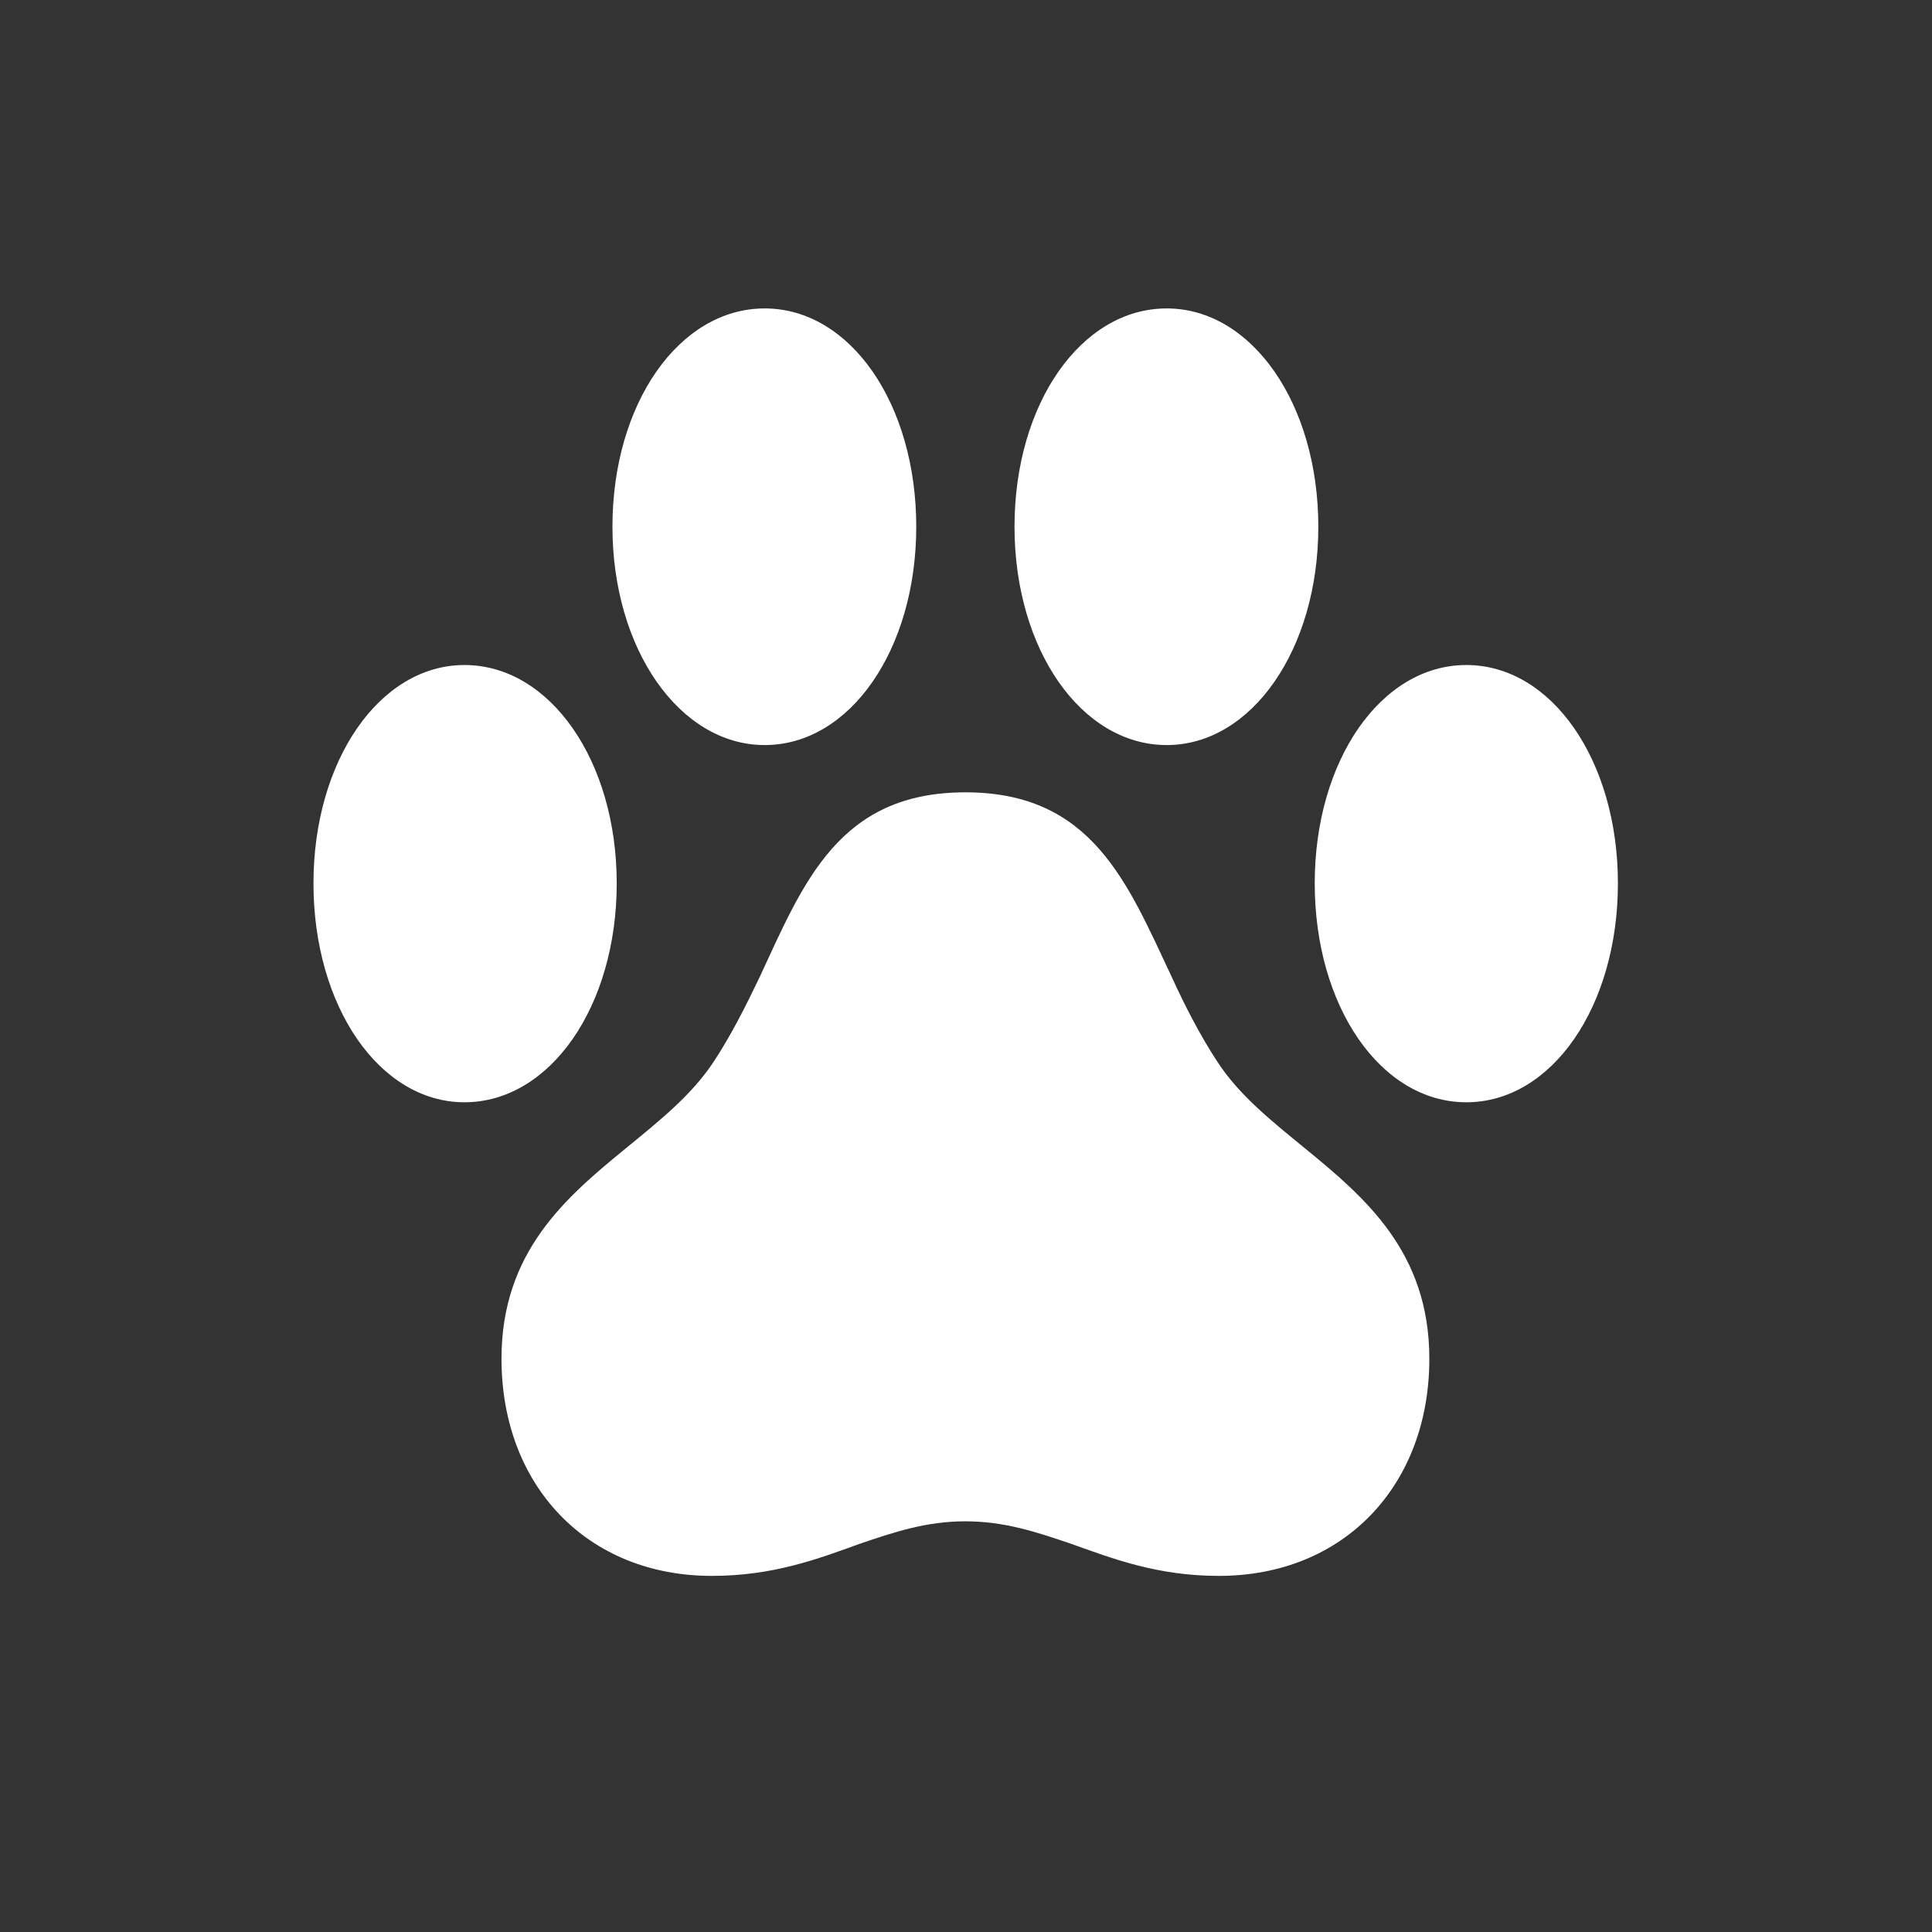 <?xml version="1.0" encoding="UTF-8"?> <svg xmlns="http://www.w3.org/2000/svg" width="28" height="28" viewBox="0 0 28 28" fill="none"><rect x="0" y="0" width="28" height="28" fill="#333333" stroke="none"/><path d="M8.876 7.634C8.876 9.409 9.852 10.798 11.082 10.798C12.321 10.798 13.279 9.409 13.279 7.634C13.279 5.85 12.321 4.47 11.082 4.47C9.843 4.47 8.876 5.85 8.876 7.634ZM14.703 7.634C14.703 9.409 15.67 10.798 16.909 10.798C18.14 10.798 19.106 9.409 19.106 7.634C19.106 5.85 18.14 4.47 16.909 4.47C15.67 4.47 14.703 5.85 14.703 7.634ZM4.543 12.802C4.543 14.586 5.501 15.975 6.731 15.975C7.971 15.975 8.938 14.586 8.938 12.802C8.938 11.026 7.971 9.638 6.731 9.638C5.501 9.638 4.543 11.026 4.543 12.802ZM19.054 12.802C19.054 14.586 20.012 15.975 21.251 15.975C22.49 15.975 23.448 14.586 23.448 12.802C23.448 11.026 22.49 9.638 21.251 9.638C20.012 9.638 19.054 11.026 19.054 12.802ZM7.268 19.692C7.268 21.529 8.507 22.839 10.317 22.839C11.205 22.839 11.855 22.593 12.462 22.373C12.954 22.206 13.42 22.048 13.991 22.048C14.562 22.048 15.028 22.206 15.521 22.373C16.136 22.593 16.777 22.839 17.665 22.839C19.476 22.839 20.715 21.529 20.715 19.692C20.715 18.145 19.783 17.355 18.913 16.643C18.43 16.247 17.964 15.878 17.648 15.395C17.393 15.008 17.173 14.577 16.98 14.155C16.338 12.793 15.828 11.483 13.991 11.483C12.154 11.483 11.645 12.793 11.012 14.155C10.81 14.577 10.599 14.999 10.344 15.386C10.027 15.869 9.553 16.247 9.069 16.643C8.199 17.355 7.268 18.145 7.268 19.692Z" fill="white"></path></svg> 